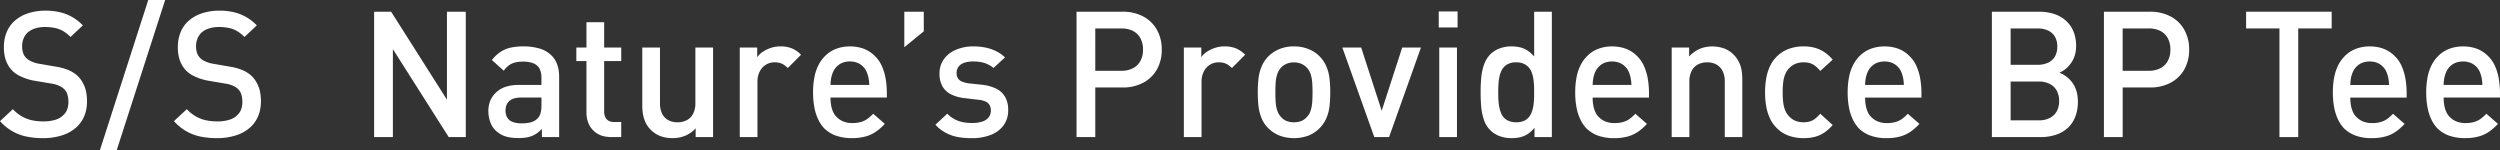 <svg xmlns="http://www.w3.org/2000/svg" width="738.32" height="44.33" viewBox="0 0 738.32 44.33">
  <rect x="0" y="0" width="738.32" height="44.33" fill="#333333" stroke="none"/>
  <g id="グループ_1" data-name="グループ 1" transform="translate(-601.253 -530.03)">
    <path id="パス_1" data-name="パス 1" d="M237.936,44.33a14.344,14.344,0,0,1-4.108-1.586,15.174,15.174,0,0,1-3.575-2.938l3.8-3.536a11.436,11.436,0,0,0,2.639,2.12,10.627,10.627,0,0,0,2.951,1.143,15.778,15.778,0,0,0,3.458.351,11.558,11.558,0,0,0,3.51-.481A5.513,5.513,0,0,0,249,37.986a4.333,4.333,0,0,0,.819-1.053,4.743,4.743,0,0,0,.481-1.288,6.915,6.915,0,0,0,.157-1.507,7.893,7.893,0,0,0-.143-1.573,6.09,6.09,0,0,0-.4-1.261,4.45,4.45,0,0,0-1.6-1.638,8.181,8.181,0,0,0-2.795-.937l-4.732-.8a15.6,15.6,0,0,1-5.213-1.742,7.709,7.709,0,0,1-3.159-3.355,8.577,8.577,0,0,1-.766-2.235,13.3,13.3,0,0,1-.248-2.653,11.6,11.6,0,0,1,.715-4.147,9.2,9.2,0,0,1,2.119-3.288,10.908,10.908,0,0,1,4.03-2.457,16.117,16.117,0,0,1,5.487-.871,17.977,17.977,0,0,1,4.237.466,13.915,13.915,0,0,1,3.575,1.405,14.438,14.438,0,0,1,3.159,2.47L251.08,14.95a10.547,10.547,0,0,0-2.094-1.689,8.064,8.064,0,0,0-2.4-.95,13.812,13.812,0,0,0-3.017-.3,9.292,9.292,0,0,0-3.107.466,6.189,6.189,0,0,0-2.2,1.3,5.424,5.424,0,0,0-1.1,1.755,5.905,5.905,0,0,0-.377,2.146,6.667,6.667,0,0,0,.131,1.377,4.964,4.964,0,0,0,.363,1.119,4.215,4.215,0,0,0,1.833,1.793,9.161,9.161,0,0,0,2.977.936l4.654.806a16.592,16.592,0,0,1,3.627.974,9.248,9.248,0,0,1,2.665,1.639,7.991,7.991,0,0,1,1.846,2.509,8.319,8.319,0,0,1,.806,2.314,14.5,14.5,0,0,1,.26,2.834,11.86,11.86,0,0,1-.325,2.847,9.9,9.9,0,0,1-.936,2.418,9.519,9.519,0,0,1-1.521,2.041,11.17,11.17,0,0,1-4.355,2.639,17.809,17.809,0,0,1-5.811.9,23.446,23.446,0,0,1-5.057-.494" transform="translate(371 526)" fill="#fff"/>
    <path id="パス_2" data-name="パス 2" d="M274.036,4.03h4.992l-14.3,44.33h-4.965Z" transform="translate(371 526)" fill="#fff"/>
    <path id="パス_3" data-name="パス 3" d="M289.306,44.33a14.344,14.344,0,0,1-4.108-1.586,15.174,15.174,0,0,1-3.575-2.938l3.8-3.536a11.415,11.415,0,0,0,2.639,2.12,10.626,10.626,0,0,0,2.951,1.143,15.779,15.779,0,0,0,3.458.351,11.558,11.558,0,0,0,3.51-.481,5.513,5.513,0,0,0,2.392-1.417,4.333,4.333,0,0,0,.819-1.053,4.743,4.743,0,0,0,.481-1.288,6.915,6.915,0,0,0,.157-1.507,7.814,7.814,0,0,0-.144-1.573,6.03,6.03,0,0,0-.4-1.261,4.45,4.45,0,0,0-1.6-1.638,8.181,8.181,0,0,0-2.795-.937l-4.732-.8a15.6,15.6,0,0,1-5.213-1.742,7.709,7.709,0,0,1-3.159-3.355,8.614,8.614,0,0,1-.767-2.235,13.381,13.381,0,0,1-.247-2.653,11.6,11.6,0,0,1,.715-4.147,9.2,9.2,0,0,1,2.119-3.288,10.908,10.908,0,0,1,4.03-2.457,16.117,16.117,0,0,1,5.487-.871,17.977,17.977,0,0,1,4.237.466,13.915,13.915,0,0,1,3.575,1.405,14.461,14.461,0,0,1,3.159,2.47L302.45,14.95a10.548,10.548,0,0,0-2.094-1.689,8.064,8.064,0,0,0-2.4-.95,13.812,13.812,0,0,0-3.017-.3,9.292,9.292,0,0,0-3.107.466,6.189,6.189,0,0,0-2.2,1.3,5.424,5.424,0,0,0-1.105,1.755,5.905,5.905,0,0,0-.377,2.146,6.739,6.739,0,0,0,.13,1.377,5.015,5.015,0,0,0,.364,1.119,4.215,4.215,0,0,0,1.833,1.793,9.161,9.161,0,0,0,2.977.936l4.654.806a16.593,16.593,0,0,1,3.627.974,9.247,9.247,0,0,1,2.665,1.639,7.99,7.99,0,0,1,1.846,2.509,8.318,8.318,0,0,1,.806,2.314,14.5,14.5,0,0,1,.26,2.834,11.86,11.86,0,0,1-.325,2.847,9.894,9.894,0,0,1-.936,2.418,9.519,9.519,0,0,1-1.521,2.041,11.17,11.17,0,0,1-4.355,2.639,17.813,17.813,0,0,1-5.811.9,23.446,23.446,0,0,1-5.057-.494" transform="translate(371 526)" fill="#fff"/>
    <path id="パス_4" data-name="パス 4" d="M340.745,7.488h5.018l16.484,25.974V7.488h5.563V44.512h-5.044L346.282,18.538V44.512h-5.537Z" transform="translate(371 526)" fill="#fff"/>
    <path id="パス_5" data-name="パス 5" d="M380.553,44.563a7.657,7.657,0,0,1-2.21-.754,7.857,7.857,0,0,1-1.781-1.3A6.384,6.384,0,0,1,375.015,40a9.616,9.616,0,0,1-.533-3.211A7.845,7.845,0,0,1,375,33.9a6.68,6.68,0,0,1,1.508-2.314,7.4,7.4,0,0,1,2.925-1.873,12.251,12.251,0,0,1,4.043-.6h6.682V27.066A6.651,6.651,0,0,0,389.874,25a3.811,3.811,0,0,0-.858-1.468,4.25,4.25,0,0,0-1.729-.975,8.756,8.756,0,0,0-2.561-.326,9.431,9.431,0,0,0-2.418.273,5.363,5.363,0,0,0-1.794.846,6.734,6.734,0,0,0-1.482,1.56l-3.51-3.146a11.115,11.115,0,0,1,2.483-2.367,8.957,8.957,0,0,1,2.938-1.273,16.6,16.6,0,0,1,3.836-.39,16.139,16.139,0,0,1,4.965.676,8.243,8.243,0,0,1,3.406,2.028,6.378,6.378,0,0,1,1.248,1.689,8.568,8.568,0,0,1,.741,2.107,11.812,11.812,0,0,1,.247,2.495V44.512h-5.1V42.094a10.918,10.918,0,0,1-1.183,1.078,7.216,7.216,0,0,1-1.209.768,7.409,7.409,0,0,1-2,.662,14.108,14.108,0,0,1-2.522.195,15.26,15.26,0,0,1-2.821-.234m6.5-4.42A4.358,4.358,0,0,0,389.016,39a3.468,3.468,0,0,0,.884-1.585,8.473,8.473,0,0,0,.26-2.21V32.838h-5.876a7.984,7.984,0,0,0-2.249.273,3.375,3.375,0,0,0-1.521.9,3.1,3.1,0,0,0-.715,1.144,4.518,4.518,0,0,0-.247,1.559,3.863,3.863,0,0,0,.521,2.068,3.11,3.11,0,0,0,1.585,1.26,7.5,7.5,0,0,0,2.705.416,10.16,10.16,0,0,0,2.69-.312" transform="translate(371 526)" fill="#fff"/>
    <path id="パス_6" data-name="パス 6" d="M408.633,44.278a6.643,6.643,0,0,1-1.781-.676,6.516,6.516,0,0,1-1.4-1.066,6.224,6.224,0,0,1-1.495-2.315,8.526,8.526,0,0,1-.506-3.015V22.074h-2.991v-4h2.991V10.582h5.226V18.07h5.044v4h-5.044V36.893a3.983,3.983,0,0,0,.338,1.742A2.357,2.357,0,0,0,410,39.7a3.381,3.381,0,0,0,1.664.364h2.055v4.446h-2.964a9.28,9.28,0,0,1-2.119-.234" transform="translate(371 526)" fill="#fff"/>
    <path id="パス_7" data-name="パス 7" d="M425.321,44.239a7.793,7.793,0,0,1-2.834-1.833,7.454,7.454,0,0,1-1.495-2.028,9.191,9.191,0,0,1-.806-2.4,14.664,14.664,0,0,1-.247-2.769V18.07h5.226V34.45a6.84,6.84,0,0,0,.676,3.225,4.306,4.306,0,0,0,1.833,1.871,5.718,5.718,0,0,0,2.665.6,5.844,5.844,0,0,0,2.717-.61,4.428,4.428,0,0,0,1.871-1.872,6.642,6.642,0,0,0,.69-3.211V18.07h5.225V44.512H435.7v-2.6a6.664,6.664,0,0,1-1.2,1.118,10.5,10.5,0,0,1-1.378.857,9.121,9.121,0,0,1-2.015.7,10.417,10.417,0,0,1-2.249.233,10.131,10.131,0,0,1-3.536-.585" transform="translate(371 526)" fill="#fff"/>
    <path id="パス_8" data-name="パス 8" d="M448.726,18.07h5.147V20.9a6.414,6.414,0,0,1,1.716-1.612,9.891,9.891,0,0,1,2.379-1.131,8.693,8.693,0,0,1,2.718-.429,9.168,9.168,0,0,1,3.366.559,8.282,8.282,0,0,1,2.77,1.911l-3.9,3.926a8.288,8.288,0,0,0-1.182-.962,4.385,4.385,0,0,0-1.209-.546,5.638,5.638,0,0,0-1.508-.182,4.836,4.836,0,0,0-2.574.7,5.007,5.007,0,0,0-1.821,2,6.447,6.447,0,0,0-.675,3.017V44.512h-5.226Z" transform="translate(371 526)" fill="#fff"/>
    <path id="パス_9" data-name="パス 9" d="M477.162,44.1a9.674,9.674,0,0,1-3.458-2.132,10.266,10.266,0,0,1-1.807-2.653,14.464,14.464,0,0,1-1.131-3.522,23.507,23.507,0,0,1-.39-4.486,23.4,23.4,0,0,1,.39-4.445,13.577,13.577,0,0,1,1.183-3.562,10.49,10.49,0,0,1,1.938-2.7,9.141,9.141,0,0,1,3.25-2.132,11.246,11.246,0,0,1,4.107-.728,12.257,12.257,0,0,1,2.9.325,9.51,9.51,0,0,1,2.444.949A9.309,9.309,0,0,1,488.6,20.54a9.4,9.4,0,0,1,1.99,2.782,15.524,15.524,0,0,1,1.17,3.692,25.088,25.088,0,0,1,.4,4.732v1.093h-16.64a12.808,12.808,0,0,0,.208,2.4,8.136,8.136,0,0,0,.612,1.937,4.718,4.718,0,0,0,1.078,1.482,5.648,5.648,0,0,0,1.964,1.274,7.051,7.051,0,0,0,2.586.442,9.2,9.2,0,0,0,2.47-.3,6.317,6.317,0,0,0,1.911-.884,11.65,11.65,0,0,0,1.782-1.573l3.431,2.99a15.59,15.59,0,0,1-2.7,2.365,10.3,10.3,0,0,1-3.055,1.379,14.921,14.921,0,0,1-3.939.468,13.775,13.775,0,0,1-4.706-.728m9.581-17.069a9.216,9.216,0,0,0-.572-1.82,4.758,4.758,0,0,0-1.078-1.547,4.982,4.982,0,0,0-1.664-1.092,6.313,6.313,0,0,0-4.369,0A4.962,4.962,0,0,0,477.4,23.66a5.345,5.345,0,0,0-1.079,1.547,7.846,7.846,0,0,0-.585,1.82,12.684,12.684,0,0,0-.208,2.093h11.441a11.821,11.821,0,0,0-.222-2.093" transform="translate(371 526)" fill="#fff"/>
    <path id="パス_10" data-name="パス 10" d="M497.322,7.488h5.746v5.8l-5.746,4.68Z" transform="translate(371 526)" fill="#fff"/>
    <path id="パス_11" data-name="パス 11" d="M513.084,44.486a12.288,12.288,0,0,1-3.5-1.222,11.582,11.582,0,0,1-3.081-2.392l3.51-3.276a8.245,8.245,0,0,0,2.145,1.638,8.861,8.861,0,0,0,2.431.87,13.541,13.541,0,0,0,2.652.248,9.631,9.631,0,0,0,3.172-.442,3.784,3.784,0,0,0,1.858-1.275,3.282,3.282,0,0,0,.612-2,3.184,3.184,0,0,0-.351-1.533,2.527,2.527,0,0,0-1.118-1.041,6.2,6.2,0,0,0-2.016-.545l-4.185-.494a12.078,12.078,0,0,1-4.1-1.131,5.969,5.969,0,0,1-2.522-2.353,7.382,7.382,0,0,1-.871-3.744,7.159,7.159,0,0,1,1.287-4.289,8.345,8.345,0,0,1,3.575-2.784,12.871,12.871,0,0,1,5.148-.987,17.493,17.493,0,0,1,3.6.351,13.016,13.016,0,0,1,3.12,1.066,10.544,10.544,0,0,1,2.613,1.833l-3.406,3.12a7.471,7.471,0,0,0-1.729-1.1,8.009,8.009,0,0,0-2.028-.637,12.916,12.916,0,0,0-2.2-.182,7.951,7.951,0,0,0-2.77.416,3.365,3.365,0,0,0-1.637,1.183,3.082,3.082,0,0,0-.533,1.807,2.939,2.939,0,0,0,.364,1.508,2.484,2.484,0,0,0,1.144.988,7.361,7.361,0,0,0,2.028.546l4.108.442a12.525,12.525,0,0,1,4.121,1.17,6.079,6.079,0,0,1,2.573,2.418,7.66,7.66,0,0,1,.9,3.874,7.41,7.41,0,0,1-1.378,4.537,8.427,8.427,0,0,1-3.783,2.808,15.122,15.122,0,0,1-5.577.949,23.047,23.047,0,0,1-4.186-.338" transform="translate(371 526)" fill="#fff"/>
    <path id="パス_12" data-name="パス 12" d="M548.184,7.488h13.571A12.73,12.73,0,0,1,567.892,8.9a9.943,9.943,0,0,1,4.043,3.952,11.771,11.771,0,0,1,1.417,5.837,11.694,11.694,0,0,1-1.417,5.824,9.95,9.95,0,0,1-4.043,3.939,12.73,12.73,0,0,1-6.137,1.417h-8.034V44.513h-5.537ZM564.8,24.206a5.221,5.221,0,0,0,2.224-2.132,6.775,6.775,0,0,0,.793-3.38,6.911,6.911,0,0,0-.793-3.419,5.141,5.141,0,0,0-2.224-2.132,7.483,7.483,0,0,0-3.38-.714h-7.7V24.935h7.7a7.354,7.354,0,0,0,3.38-.729" transform="translate(371 526)" fill="#fff"/>
    <path id="パス_13" data-name="パス 13" d="M579.877,18.07h5.147V20.9a6.414,6.414,0,0,1,1.716-1.612,9.892,9.892,0,0,1,2.379-1.131,8.693,8.693,0,0,1,2.718-.429,9.168,9.168,0,0,1,3.366.559,8.282,8.282,0,0,1,2.77,1.911l-3.9,3.926a8.288,8.288,0,0,0-1.182-.962,4.385,4.385,0,0,0-1.209-.546,5.638,5.638,0,0,0-1.508-.182,4.836,4.836,0,0,0-2.574.7,5.007,5.007,0,0,0-1.821,2,6.448,6.448,0,0,0-.675,3.017V44.512h-5.226Z" transform="translate(371 526)" fill="#fff"/>
    <path id="パス_14" data-name="パス 14" d="M608.2,44.1a9.9,9.9,0,0,1-3.392-2.211A8.916,8.916,0,0,1,602.855,39a13.167,13.167,0,0,1-.911-3.444,34.032,34.032,0,0,1-.233-4.252,33.976,33.976,0,0,1,.233-4.25,12.917,12.917,0,0,1,.923-3.446,9.763,9.763,0,0,1,1.963-2.937,10.358,10.358,0,0,1,3.367-2.185,11.214,11.214,0,0,1,4.2-.754,11.343,11.343,0,0,1,4.2.754,9.438,9.438,0,0,1,5.343,5.122,12.567,12.567,0,0,1,.935,3.446,33.931,33.931,0,0,1,.235,4.25,33.988,33.988,0,0,1-.235,4.252A12.563,12.563,0,0,1,621.939,39a9.756,9.756,0,0,1-5.33,5.1,12.53,12.53,0,0,1-8.412,0m6.267-4.3a4.094,4.094,0,0,0,1.65-1.131,4.4,4.4,0,0,0,1.158-1.833,10.29,10.29,0,0,0,.494-2.4q.117-1.3.117-3.121,0-1.847-.117-3.146a10.084,10.084,0,0,0-.494-2.391,5,5,0,0,0-2.808-2.952,5.905,5.905,0,0,0-4.147,0,4.96,4.96,0,0,0-1.665,1.106,5.2,5.2,0,0,0-1.13,1.846,8.9,8.9,0,0,0-.507,2.391q-.105,1.3-.105,3.146,0,1.821.105,3.121a9.077,9.077,0,0,0,.507,2.4,4.938,4.938,0,0,0,1.13,1.833,4.335,4.335,0,0,0,1.665,1.131,6.3,6.3,0,0,0,4.147,0" transform="translate(371 526)" fill="#fff"/>
    <path id="パス_15" data-name="パス 15" d="M626.685,18.07h5.563l6.059,18.668,6.058-18.668H649.9l-9.412,26.442h-4.368Z" transform="translate(371 526)" fill="#fff"/>
    <path id="パス_16" data-name="パス 16" d="M655.154,7.41h5.563v4.731h-5.563Zm.157,10.66h5.226V44.512h-5.226Z" transform="translate(371 526)" fill="#fff"/>
    <path id="パス_17" data-name="パス 17" d="M673.128,44.226a7.411,7.411,0,0,1-2.691-1.69,7.505,7.505,0,0,1-1.872-2.925,15.628,15.628,0,0,1-.832-3.678,44.327,44.327,0,0,1-.208-4.629,44.272,44.272,0,0,1,.208-4.627,15.394,15.394,0,0,1,.832-3.666,8.246,8.246,0,0,1,1.872-2.991,7.8,7.8,0,0,1,2.678-1.677,9.7,9.7,0,0,1,3.51-.611,10.767,10.767,0,0,1,2.574.287,6.963,6.963,0,0,1,2.184.949,9.269,9.269,0,0,1,1.95,1.754V7.488h5.226V44.513h-5.122V41.757a8.955,8.955,0,0,1-1.976,1.832,6.966,6.966,0,0,1-2.2.949,11.28,11.28,0,0,1-2.639.286,9.921,9.921,0,0,1-3.5-.6m6.916-4.394a3.919,3.919,0,0,0,1.469-.909,4.842,4.842,0,0,0,1.092-1.73,10.3,10.3,0,0,0,.559-2.313,23.755,23.755,0,0,0,.169-3.029V30.732a23.817,23.817,0,0,0-.169-3.016A10.085,10.085,0,0,0,682.6,25.4a4.6,4.6,0,0,0-1.092-1.69,4.188,4.188,0,0,0-1.469-.936,5.579,5.579,0,0,0-2.015-.338,5.266,5.266,0,0,0-2.652.623,4.173,4.173,0,0,0-1.69,1.847,7.49,7.49,0,0,0-.585,1.716,14.1,14.1,0,0,0-.3,2.119q-.078,1.131-.078,2.561t.078,2.561a13.425,13.425,0,0,0,.3,2.093,8.661,8.661,0,0,0,.585,1.742,4.081,4.081,0,0,0,1.69,1.833,5.36,5.36,0,0,0,2.652.611,5.968,5.968,0,0,0,2.015-.312" transform="translate(371 526)" fill="#fff"/>
    <path id="パス_18" data-name="パス 18" d="M702.245,44.1a9.674,9.674,0,0,1-3.458-2.132,10.267,10.267,0,0,1-1.807-2.653,14.465,14.465,0,0,1-1.131-3.522,23.509,23.509,0,0,1-.39-4.486,23.4,23.4,0,0,1,.39-4.445,13.579,13.579,0,0,1,1.183-3.562,10.491,10.491,0,0,1,1.938-2.7,9.141,9.141,0,0,1,3.25-2.132,11.246,11.246,0,0,1,4.107-.728,12.257,12.257,0,0,1,2.9.325,9.51,9.51,0,0,1,2.444.949,9.309,9.309,0,0,1,2.015,1.534,9.4,9.4,0,0,1,1.99,2.782,15.521,15.521,0,0,1,1.17,3.692,25.087,25.087,0,0,1,.4,4.732v1.093h-16.64a12.808,12.808,0,0,0,.208,2.4,8.133,8.133,0,0,0,.612,1.937,4.718,4.718,0,0,0,1.078,1.482,5.648,5.648,0,0,0,1.964,1.274,7.051,7.051,0,0,0,2.586.442,9.2,9.2,0,0,0,2.47-.3,6.317,6.317,0,0,0,1.911-.884,11.647,11.647,0,0,0,1.782-1.573l3.431,2.99a15.591,15.591,0,0,1-2.7,2.365,10.3,10.3,0,0,1-3.055,1.379,14.921,14.921,0,0,1-3.939.468,13.775,13.775,0,0,1-4.706-.728m9.581-17.069a9.22,9.22,0,0,0-.572-1.82,4.759,4.759,0,0,0-1.078-1.547,4.983,4.983,0,0,0-1.664-1.092,6.313,6.313,0,0,0-4.369,0,4.962,4.962,0,0,0-1.664,1.092,5.344,5.344,0,0,0-1.079,1.547,7.844,7.844,0,0,0-.585,1.82,12.684,12.684,0,0,0-.208,2.093h11.441a11.812,11.812,0,0,0-.222-2.093" transform="translate(371 526)" fill="#fff"/>
    <path id="パス_19" data-name="パス 19" d="M723.951,18.07H729.1V20.7a9.3,9.3,0,0,1,1.209-1.1,9.55,9.55,0,0,1,1.366-.872,8.786,8.786,0,0,1,2.014-.74,10.437,10.437,0,0,1,5.773.363,7.847,7.847,0,0,1,2.821,1.86,8.457,8.457,0,0,1,1.482,2.055,8.647,8.647,0,0,1,.8,2.378,15.355,15.355,0,0,1,.235,2.8V44.512h-5.174V28.106a6.594,6.594,0,0,0-.69-3.185,4.485,4.485,0,0,0-1.833-1.871,5.58,5.58,0,0,0-2.677-.612,5.762,5.762,0,0,0-2.692.612,4.407,4.407,0,0,0-1.871,1.884,6.6,6.6,0,0,0-.689,3.172V44.512h-5.226Z" transform="translate(371 526)" fill="#fff"/>
    <path id="パス_20" data-name="パス 20" d="M758.445,44.083a9.391,9.391,0,0,1-3.483-2.249,9.741,9.741,0,0,1-1.885-2.612,13.532,13.532,0,0,1-1.157-3.5,22.905,22.905,0,0,1-.39-4.42,22.767,22.767,0,0,1,.39-4.394,13.939,13.939,0,0,1,1.157-3.522,9.6,9.6,0,0,1,1.885-2.64,9.876,9.876,0,0,1,3.483-2.249,12.5,12.5,0,0,1,4.5-.767,12.229,12.229,0,0,1,3.3.416,9.932,9.932,0,0,1,2.768,1.261,11.852,11.852,0,0,1,2.484,2.249l-3.666,3.328a9.853,9.853,0,0,0-1.508-1.5,4.832,4.832,0,0,0-1.548-.806,6.964,6.964,0,0,0-4.173.156,5.64,5.64,0,0,0-1.846,1.209,5.914,5.914,0,0,0-1.235,1.82,8.625,8.625,0,0,0-.624,2.366,24.7,24.7,0,0,0-.169,3.068,24.672,24.672,0,0,0,.169,3.068,8.606,8.606,0,0,0,.624,2.366,5.582,5.582,0,0,0,1.235,1.794,5.3,5.3,0,0,0,1.846,1.223,6.5,6.5,0,0,0,2.34.389,6.322,6.322,0,0,0,1.833-.247,4.631,4.631,0,0,0,1.534-.806,11.728,11.728,0,0,0,1.522-1.469L771.5,40.95a12.536,12.536,0,0,1-2.484,2.237,9.159,9.159,0,0,1-2.768,1.248,13.032,13.032,0,0,1-3.3.389,12.891,12.891,0,0,1-4.5-.741" transform="translate(371 526)" fill="#fff"/>
    <path id="パス_21" data-name="パス 21" d="M782.708,44.1a9.674,9.674,0,0,1-3.458-2.132,10.267,10.267,0,0,1-1.807-2.653,14.463,14.463,0,0,1-1.131-3.522,23.5,23.5,0,0,1-.39-4.486,23.4,23.4,0,0,1,.39-4.445,13.577,13.577,0,0,1,1.183-3.562,10.491,10.491,0,0,1,1.938-2.7,9.141,9.141,0,0,1,3.25-2.132,11.246,11.246,0,0,1,4.107-.728,12.257,12.257,0,0,1,2.9.325,9.511,9.511,0,0,1,2.444.949,9.309,9.309,0,0,1,2.015,1.534,9.4,9.4,0,0,1,1.99,2.782,15.521,15.521,0,0,1,1.17,3.692,25.087,25.087,0,0,1,.4,4.732v1.093H781.07a12.808,12.808,0,0,0,.208,2.4,8.133,8.133,0,0,0,.612,1.937,4.718,4.718,0,0,0,1.078,1.482,5.647,5.647,0,0,0,1.964,1.274,7.051,7.051,0,0,0,2.586.442,9.2,9.2,0,0,0,2.47-.3,6.317,6.317,0,0,0,1.911-.884,11.65,11.65,0,0,0,1.782-1.573l3.431,2.99a15.591,15.591,0,0,1-2.7,2.365,10.3,10.3,0,0,1-3.055,1.379,14.921,14.921,0,0,1-3.939.468,13.775,13.775,0,0,1-4.706-.728m9.581-17.069a9.216,9.216,0,0,0-.572-1.82,4.757,4.757,0,0,0-1.078-1.547,4.982,4.982,0,0,0-1.664-1.092,6.313,6.313,0,0,0-4.369,0,4.962,4.962,0,0,0-1.664,1.092,5.345,5.345,0,0,0-1.079,1.547,7.843,7.843,0,0,0-.585,1.82,12.678,12.678,0,0,0-.208,2.093h11.441a11.818,11.818,0,0,0-.222-2.093" transform="translate(371 526)" fill="#fff"/>
    <path id="パス_22" data-name="パス 22" d="M818.51,7.488h13.857a14.272,14.272,0,0,1,4.784.754,9.066,9.066,0,0,1,3.562,2.235,8.1,8.1,0,0,1,1.456,1.925,9.633,9.633,0,0,1,.91,2.392,11.9,11.9,0,0,1,.312,2.782,9.8,9.8,0,0,1-.3,2.47,7.973,7.973,0,0,1-.872,2.094,8.92,8.92,0,0,1-1.326,1.7,6.233,6.233,0,0,1-1.183.974,10.9,10.9,0,0,1-1.261.69,8.506,8.506,0,0,1,2.99,1.949,8.186,8.186,0,0,1,1.313,1.728,8.4,8.4,0,0,1,.858,2.2,11.283,11.283,0,0,1,.3,2.677,12.985,12.985,0,0,1-.325,2.991,10.264,10.264,0,0,1-.923,2.5,8.839,8.839,0,0,1-1.456,2,9.633,9.633,0,0,1-3.613,2.222,14.01,14.01,0,0,1-4.681.743h-14.4Zm16.574,15.068a4.53,4.53,0,0,0,2.028-1.808,5.629,5.629,0,0,0,.715-2.939,5.678,5.678,0,0,0-.715-2.962,4.524,4.524,0,0,0-2.028-1.808,7.307,7.307,0,0,0-3.107-.61h-7.93V23.166h7.93a7.307,7.307,0,0,0,3.107-.61m.533,16.314a4.815,4.815,0,0,0,2.054-1.977,6.263,6.263,0,0,0,.7-3.067,6.163,6.163,0,0,0-.7-3.017,4.885,4.885,0,0,0-2.067-1.988,6.9,6.9,0,0,0-3.237-.715h-8.32V39.572h8.32a6.96,6.96,0,0,0,3.25-.7" transform="translate(371 526)" fill="#fff"/>
    <path id="パス_23" data-name="パス 23" d="M851.6,7.488h13.571A12.729,12.729,0,0,1,871.311,8.9a9.943,9.943,0,0,1,4.043,3.952,11.771,11.771,0,0,1,1.417,5.837,11.7,11.7,0,0,1-1.417,5.824,9.95,9.95,0,0,1-4.043,3.939,12.729,12.729,0,0,1-6.137,1.417H857.14V44.513H851.6Zm16.613,16.718a5.222,5.222,0,0,0,2.224-2.132,6.775,6.775,0,0,0,.793-3.38,6.911,6.911,0,0,0-.793-3.419,5.141,5.141,0,0,0-2.224-2.132,7.483,7.483,0,0,0-3.38-.714h-7.7V24.935h7.7a7.354,7.354,0,0,0,3.38-.729" transform="translate(371 526)" fill="#fff"/>
    <path id="パス_24" data-name="パス 24" d="M903.444,12.429H893.59V7.489h25.272v4.94h-9.88V44.513h-5.538Z" transform="translate(371 526)" fill="#fff"/>
    <path id="パス_25" data-name="パス 25" d="M926,44.1a9.674,9.674,0,0,1-3.458-2.132,10.265,10.265,0,0,1-1.807-2.653,14.463,14.463,0,0,1-1.131-3.522,23.51,23.51,0,0,1-.39-4.486,23.4,23.4,0,0,1,.39-4.445,13.577,13.577,0,0,1,1.183-3.562,10.488,10.488,0,0,1,1.938-2.7,9.141,9.141,0,0,1,3.25-2.132,11.246,11.246,0,0,1,4.107-.728,12.257,12.257,0,0,1,2.9.325,9.51,9.51,0,0,1,2.444.949,9.309,9.309,0,0,1,2.015,1.534,9.4,9.4,0,0,1,1.99,2.782,15.527,15.527,0,0,1,1.17,3.692,25.088,25.088,0,0,1,.4,4.732v1.093h-16.64a12.808,12.808,0,0,0,.208,2.4,8.139,8.139,0,0,0,.612,1.937,4.719,4.719,0,0,0,1.078,1.482,5.648,5.648,0,0,0,1.964,1.274,7.052,7.052,0,0,0,2.586.442,9.2,9.2,0,0,0,2.47-.3,6.317,6.317,0,0,0,1.911-.884,11.65,11.65,0,0,0,1.782-1.573l3.431,2.99a15.589,15.589,0,0,1-2.7,2.365,10.3,10.3,0,0,1-3.055,1.379,14.921,14.921,0,0,1-3.939.468A13.775,13.775,0,0,1,926,44.1m9.581-17.069a9.216,9.216,0,0,0-.572-1.82,4.758,4.758,0,0,0-1.078-1.547,4.982,4.982,0,0,0-1.664-1.092,6.313,6.313,0,0,0-4.369,0,4.962,4.962,0,0,0-1.664,1.092,5.344,5.344,0,0,0-1.079,1.547,7.847,7.847,0,0,0-.585,1.82,12.691,12.691,0,0,0-.208,2.093H935.8a11.824,11.824,0,0,0-.222-2.093" transform="translate(371 526)" fill="#fff"/>
    <path id="パス_26" data-name="パス 26" d="M953.571,44.1a9.675,9.675,0,0,1-3.458-2.132,10.265,10.265,0,0,1-1.807-2.653,14.463,14.463,0,0,1-1.131-3.522,23.509,23.509,0,0,1-.39-4.486,23.4,23.4,0,0,1,.39-4.445,13.579,13.579,0,0,1,1.183-3.562,10.49,10.49,0,0,1,1.938-2.7,9.14,9.14,0,0,1,3.25-2.132,11.246,11.246,0,0,1,4.107-.728,12.257,12.257,0,0,1,2.9.325,9.51,9.51,0,0,1,2.444.949,9.309,9.309,0,0,1,2.015,1.534A9.4,9.4,0,0,1,967,23.322a15.524,15.524,0,0,1,1.17,3.692,25.088,25.088,0,0,1,.4,4.732v1.093h-16.64a12.808,12.808,0,0,0,.208,2.4,8.136,8.136,0,0,0,.612,1.937,4.718,4.718,0,0,0,1.078,1.482,5.648,5.648,0,0,0,1.964,1.274,7.051,7.051,0,0,0,2.586.442,9.2,9.2,0,0,0,2.47-.3,6.318,6.318,0,0,0,1.911-.884,11.65,11.65,0,0,0,1.782-1.573l3.431,2.99a15.591,15.591,0,0,1-2.7,2.365,10.3,10.3,0,0,1-3.055,1.379,14.921,14.921,0,0,1-3.939.468,13.775,13.775,0,0,1-4.706-.728m9.581-17.069a9.22,9.22,0,0,0-.572-1.82A4.759,4.759,0,0,0,961.5,23.66a4.982,4.982,0,0,0-1.664-1.092,6.313,6.313,0,0,0-4.369,0A4.962,4.962,0,0,0,953.8,23.66a5.344,5.344,0,0,0-1.079,1.547,7.847,7.847,0,0,0-.585,1.82,12.691,12.691,0,0,0-.208,2.093h11.441a11.818,11.818,0,0,0-.222-2.093" transform="translate(371 526)" fill="#fff"/>
  </g>
</svg>
